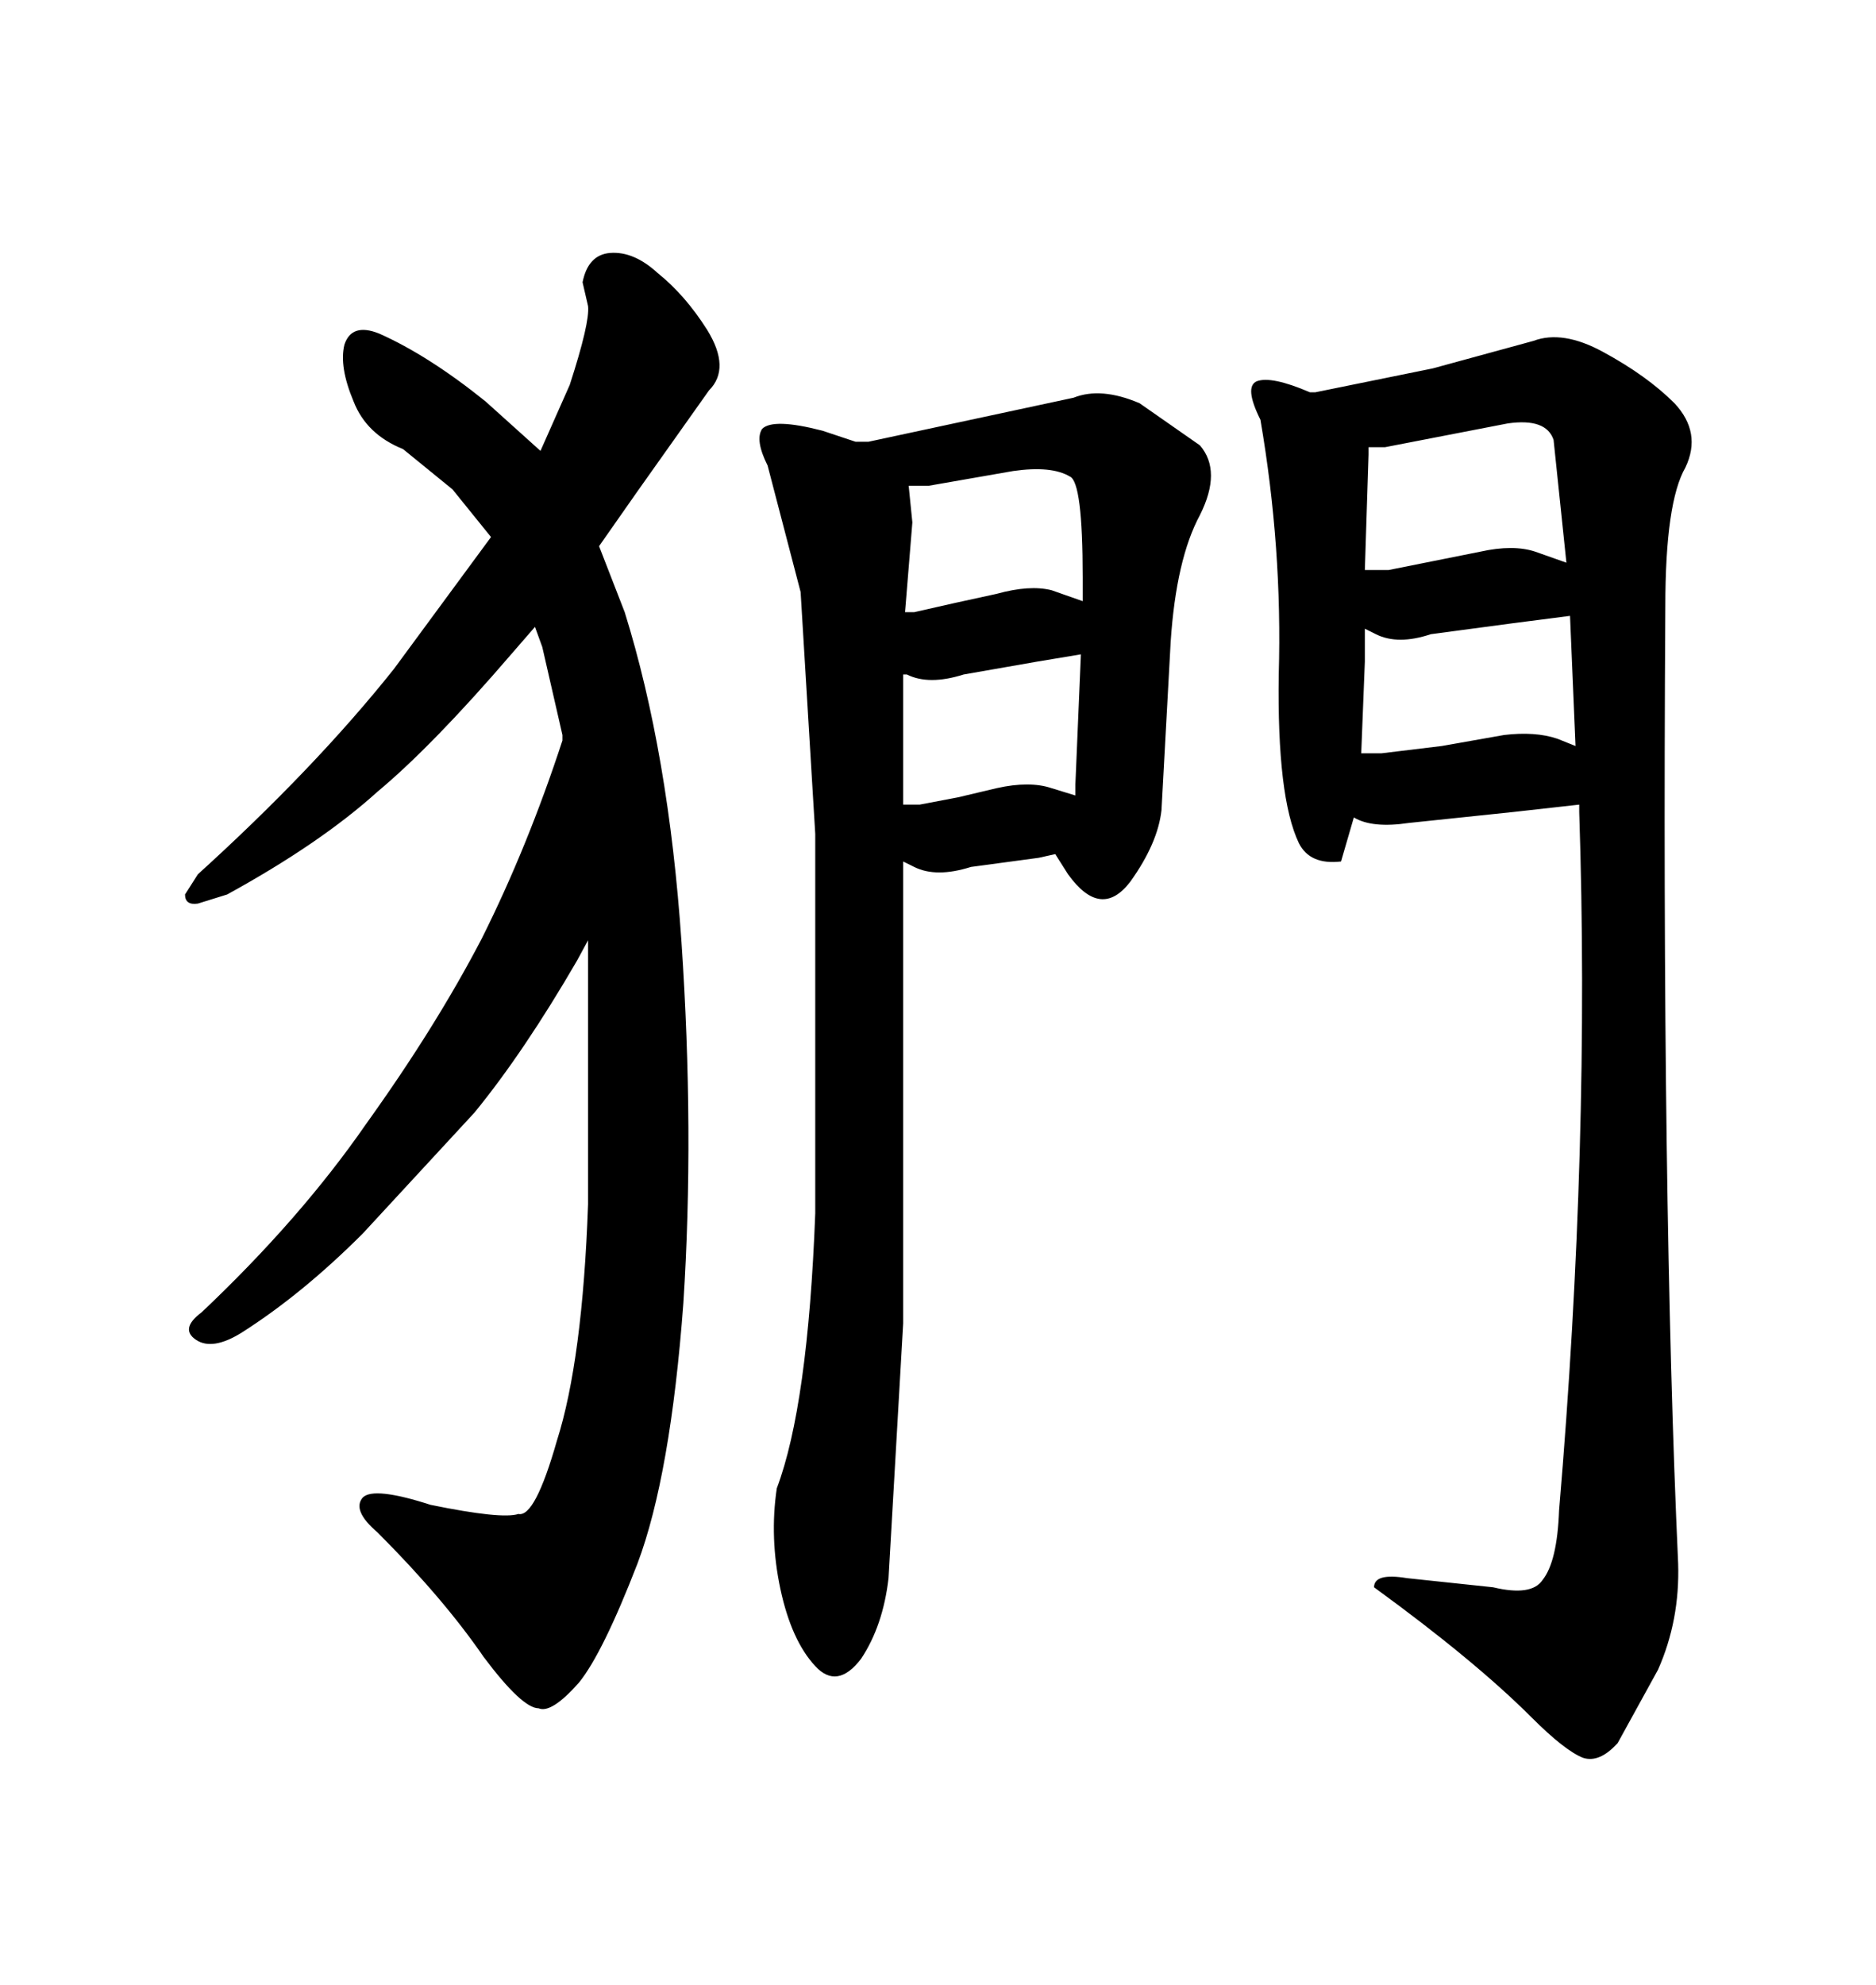 <svg xmlns="http://www.w3.org/2000/svg" xmlns:xlink="http://www.w3.org/1999/xlink" width="300" height="317.285"><path d="M142.09 252.25L144.43 211.52L144.43 137.70L146.19 138.57Q149.71 140.33 155.27 138.57L155.27 138.57L166.11 137.11L168.75 136.52L170.80 139.75Q176.07 147.07 180.76 140.92L180.76 140.92Q185.16 134.77 185.74 129.49L185.74 129.49L187.21 102.54Q188.09 89.36 191.89 82.32L191.89 82.32Q195.41 75.29 191.89 71.19L191.89 71.19L182.23 64.45Q176.07 61.82 171.68 63.57L171.68 63.57L138.87 70.61L136.82 70.61L131.54 68.85Q123.63 66.80 121.88 68.55L121.88 68.55Q120.70 70.31 122.75 74.41L122.75 74.41L128.03 94.63L130.37 133.30L130.37 193.95Q129.20 224.71 124.22 237.89L124.22 237.89Q123.05 245.80 124.80 254.00L124.80 254.00Q126.56 262.21 130.37 266.31L130.37 266.31Q133.89 270.12 137.70 265.14L137.70 265.14Q141.21 259.86 142.09 252.25L142.09 252.25ZM147.07 128.61L144.43 128.61L144.43 107.81L145.02 107.81Q148.54 109.57 154.10 107.81L154.10 107.81L165.82 105.76L172.85 104.59L171.97 125.39L171.97 127.15L168.16 125.98Q164.65 124.80 159.38 125.98L159.38 125.98L153.22 127.44L147.07 128.61ZM171.09 76.17L171.09 76.17Q173.14 77.05 173.14 92.29L173.14 92.29L173.14 96.09L168.16 94.34Q164.65 93.46 159.38 94.92L159.38 94.92L152.64 96.39L146.19 97.85L144.73 97.85L145.90 83.50L145.31 77.64L148.54 77.64L162.01 75.29Q168.16 74.41 171.09 76.17ZM268.36 249.90L268.36 249.90Q265.72 191.89 266.31 96.97L266.31 96.97Q266.31 80.27 269.53 74.71L269.53 74.71Q272.17 69.14 267.77 64.45L267.77 64.45Q263.38 60.06 256.35 56.25L256.35 56.25Q249.90 52.73 245.21 54.49L245.21 54.49L229.10 58.89L210.35 62.70L209.47 62.70Q203.32 60.06 200.98 60.94L200.98 60.94Q198.93 61.82 201.56 67.09L201.56 67.09Q205.08 87.60 204.49 107.81L204.49 107.81Q204.20 127.44 207.71 134.77L207.71 134.77Q209.47 138.28 214.45 137.70L214.45 137.70L216.50 130.66Q219.43 132.42 225.29 131.54L225.29 131.54L241.99 129.79L252.54 128.61L252.54 129.79Q254.30 182.81 249.32 241.41L249.32 241.41Q249.02 249.61 246.68 252.54L246.68 252.54Q244.92 255.18 238.77 253.71L238.77 253.71L225 252.25Q219.73 251.37 219.73 253.71L219.73 253.71Q235.84 265.43 244.92 274.51L244.92 274.51Q250.20 279.79 253.13 280.96L253.13 280.96Q255.76 281.84 258.69 278.61L258.69 278.61L265.14 266.89Q268.65 258.98 268.36 249.90ZM241.99 99.61L251.07 98.44L251.95 119.24L249.02 118.07Q245.51 116.89 240.53 117.48L240.53 117.48L230.57 119.24L220.90 120.41L217.68 120.41L218.26 105.76L218.26 100.49L220.02 101.37Q223.54 103.13 228.81 101.37L228.81 101.37L241.99 99.61ZM218.85 71.48L221.48 71.48L241.11 67.68Q247.27 66.80 248.44 70.31L248.44 70.31L250.49 89.94L245.51 88.18Q241.99 87.01 236.72 88.18L236.72 88.18L222.07 91.11L218.26 91.11L218.85 72.66L218.85 71.48ZM109.28 208.30L109.28 208.30Q111.04 181.05 108.98 150.59L108.98 150.59Q106.93 120.41 99.90 97.85L99.90 97.85L95.80 87.30L101.95 78.52L113.38 62.40Q116.89 58.89 113.09 52.73L113.09 52.73Q109.57 47.17 105.18 43.65L105.18 43.65Q101.37 40.14 97.56 40.43L97.56 40.43Q94.04 40.72 93.16 45.12L93.16 45.12L94.04 48.93Q94.34 51.56 91.11 61.52L91.11 61.52L86.43 72.07L77.64 64.16Q68.55 56.84 60.64 53.32L60.64 53.32Q56.25 51.56 55.08 55.08L55.08 55.08Q54.20 58.59 56.54 64.16L56.54 64.16Q58.59 69.43 64.45 71.78L64.45 71.78L72.36 78.22L78.52 85.84L62.99 106.93Q50.39 122.75 31.64 139.75L31.64 139.75L29.59 142.97Q29.59 144.73 31.64 144.43L31.64 144.43L36.33 142.97Q51.27 134.77 60.35 126.56L60.35 126.56Q69.14 119.24 81.74 104.59L81.74 104.59L85.55 100.20L86.72 103.42L89.94 117.48L89.94 118.36Q84.38 135.35 77.05 150L77.05 150Q69.73 164.06 58.59 179.59L58.59 179.59Q48.05 194.82 32.23 209.77L32.23 209.77Q28.71 212.40 31.35 214.16Q33.98 215.92 38.67 212.99L38.67 212.99Q48.34 206.84 58.01 197.17L58.01 197.17L75.88 177.83Q83.79 168.16 92.29 153.52L92.29 153.52L94.04 150.29L94.04 192.48Q93.16 217.38 89.06 230.27L89.06 230.27Q85.55 242.58 82.91 241.99L82.91 241.99Q80.27 242.87 68.85 240.53L68.85 240.53Q59.77 237.60 58.01 239.36L58.01 239.36Q56.25 241.41 60.35 244.92L60.35 244.92Q70.90 255.47 77.34 264.84L77.34 264.84Q83.50 273.05 86.13 273.05L86.13 273.05Q88.18 273.93 92.58 268.95L92.58 268.95Q96.39 264.26 101.95 249.90L101.95 249.90Q107.23 235.84 109.28 208.30Z"/></svg>